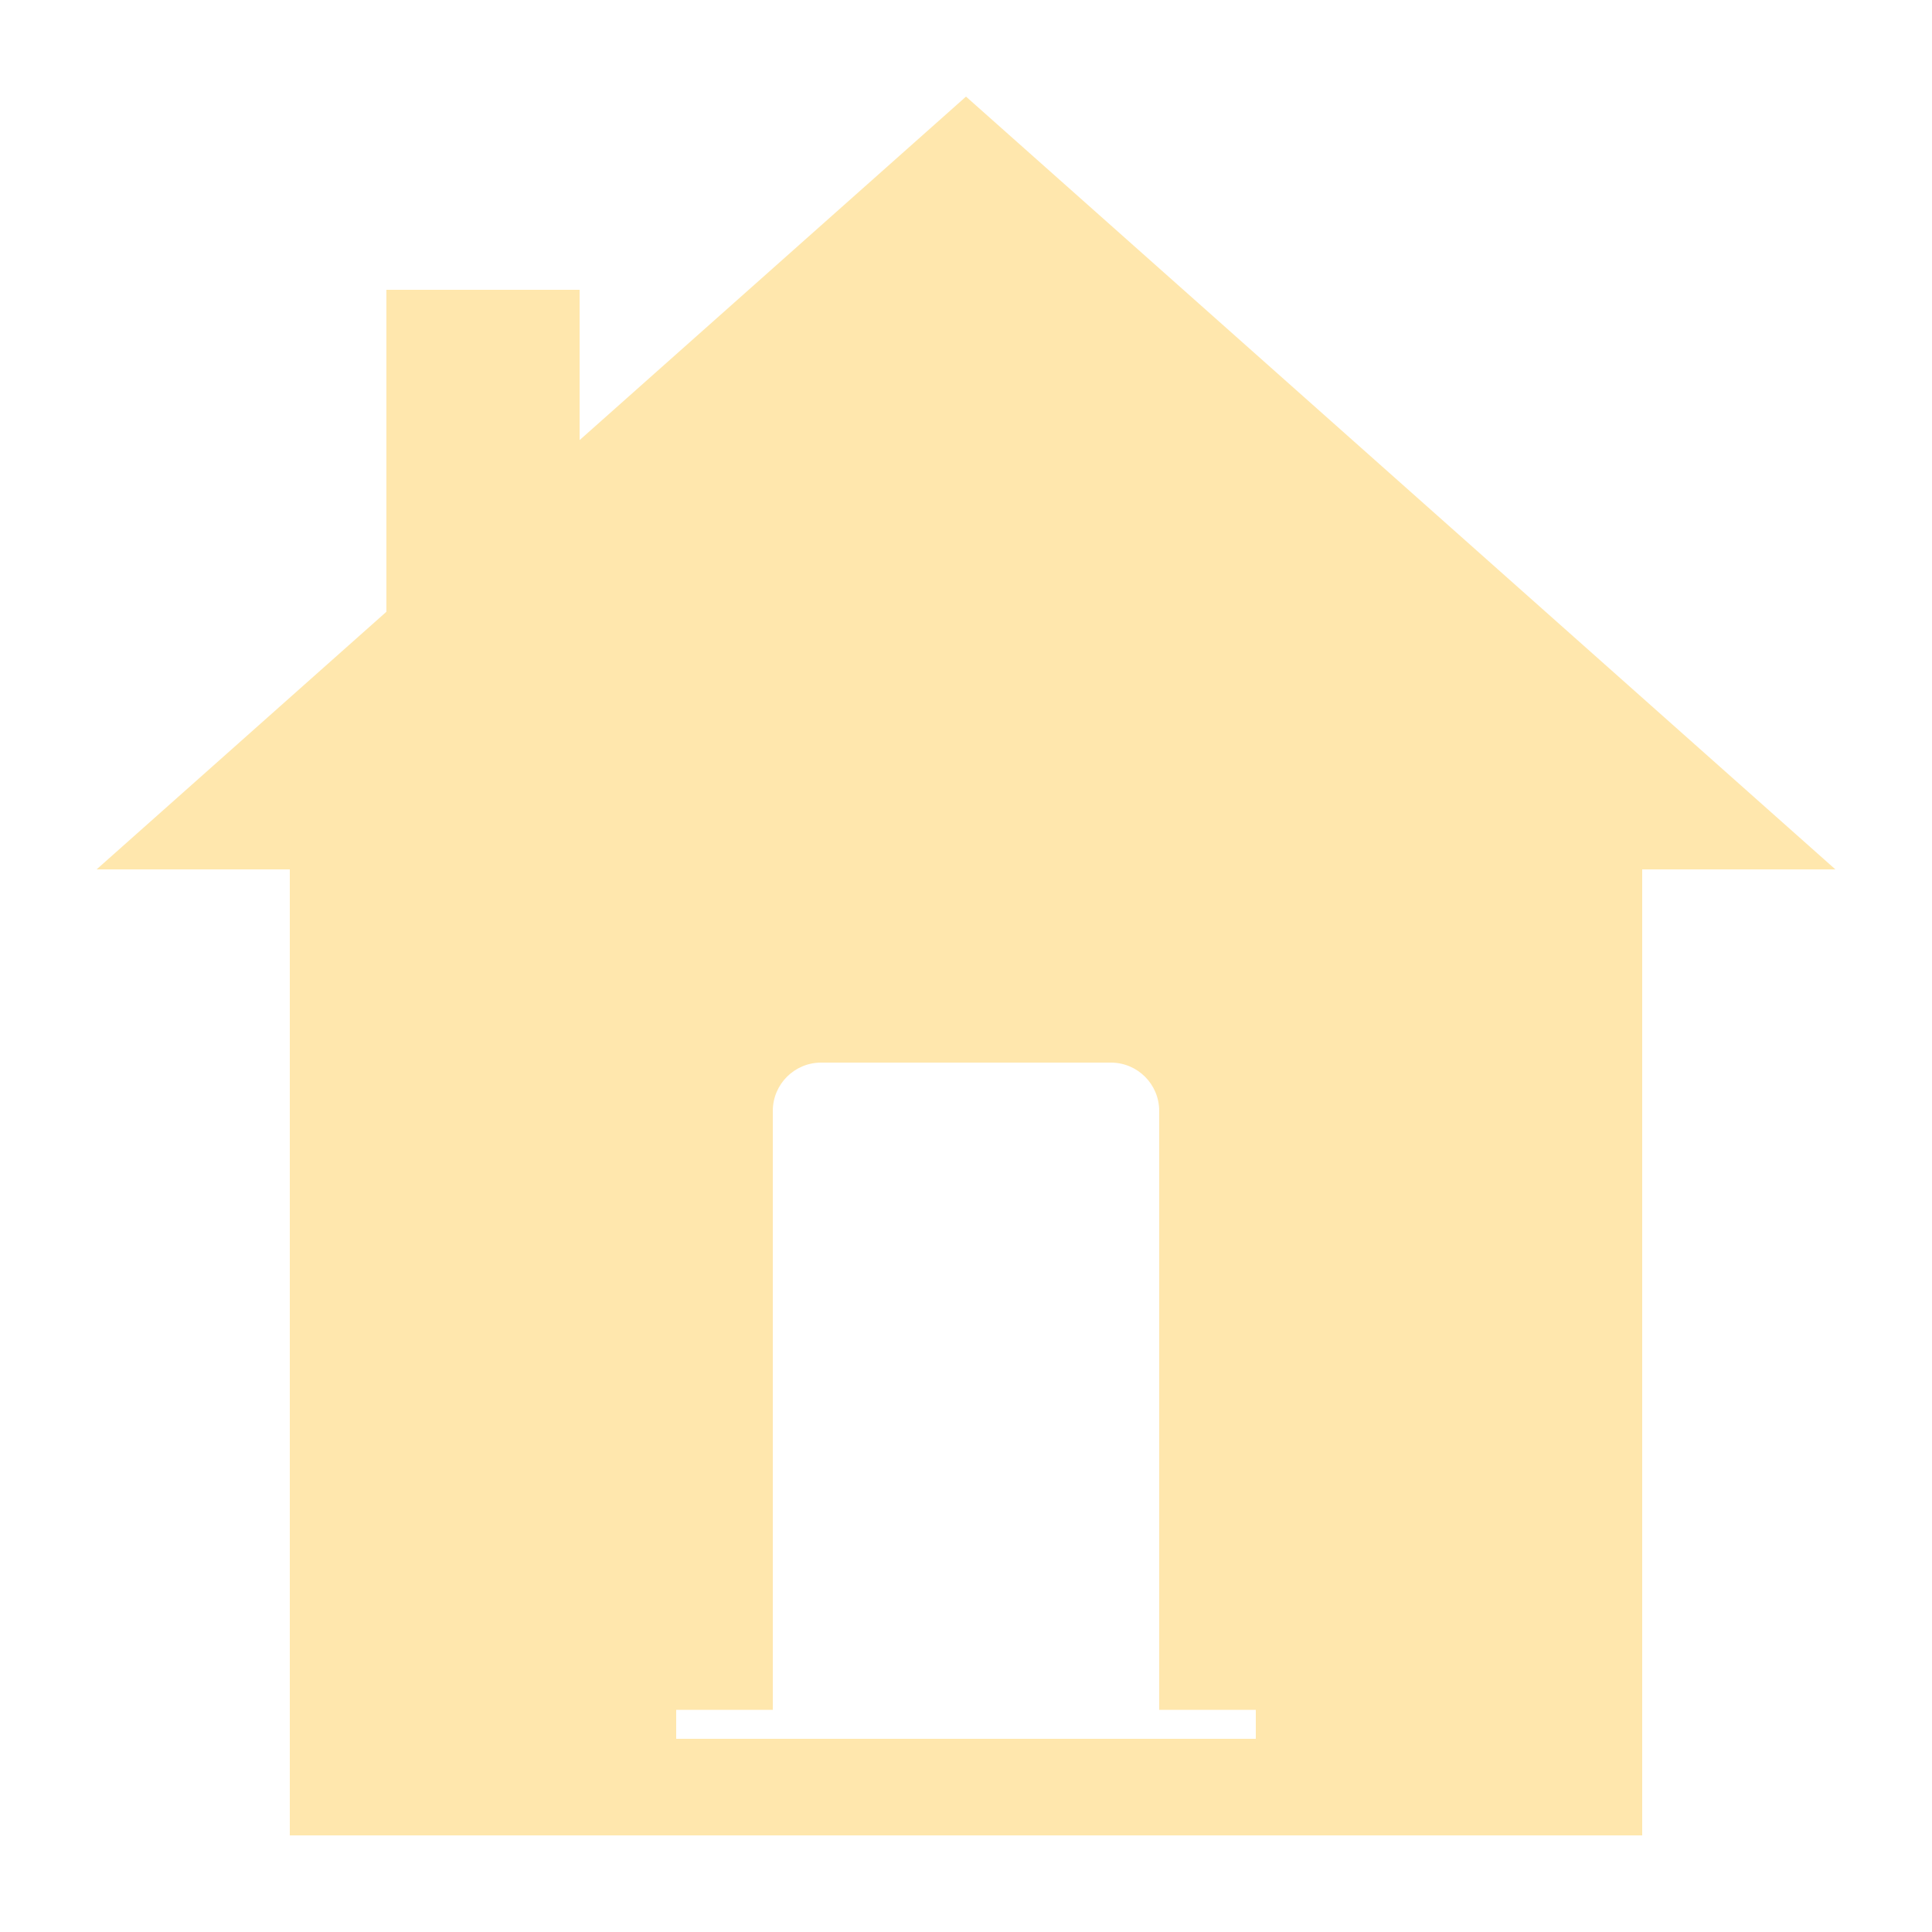<svg width="200" height="200" viewBox="0 0 200 200" fill="none" xmlns="http://www.w3.org/2000/svg">
<path d="M100 10L60 45.56V30H40V63.33L10 90H30V190H170V90H190L100 10ZM130 180H70V177H80V115C80 112.24 82.24 110 85 110H115C117.76 110 120 112.24 120 115V177H130V180Z" fill="#FFE7AD"/>
</svg>
